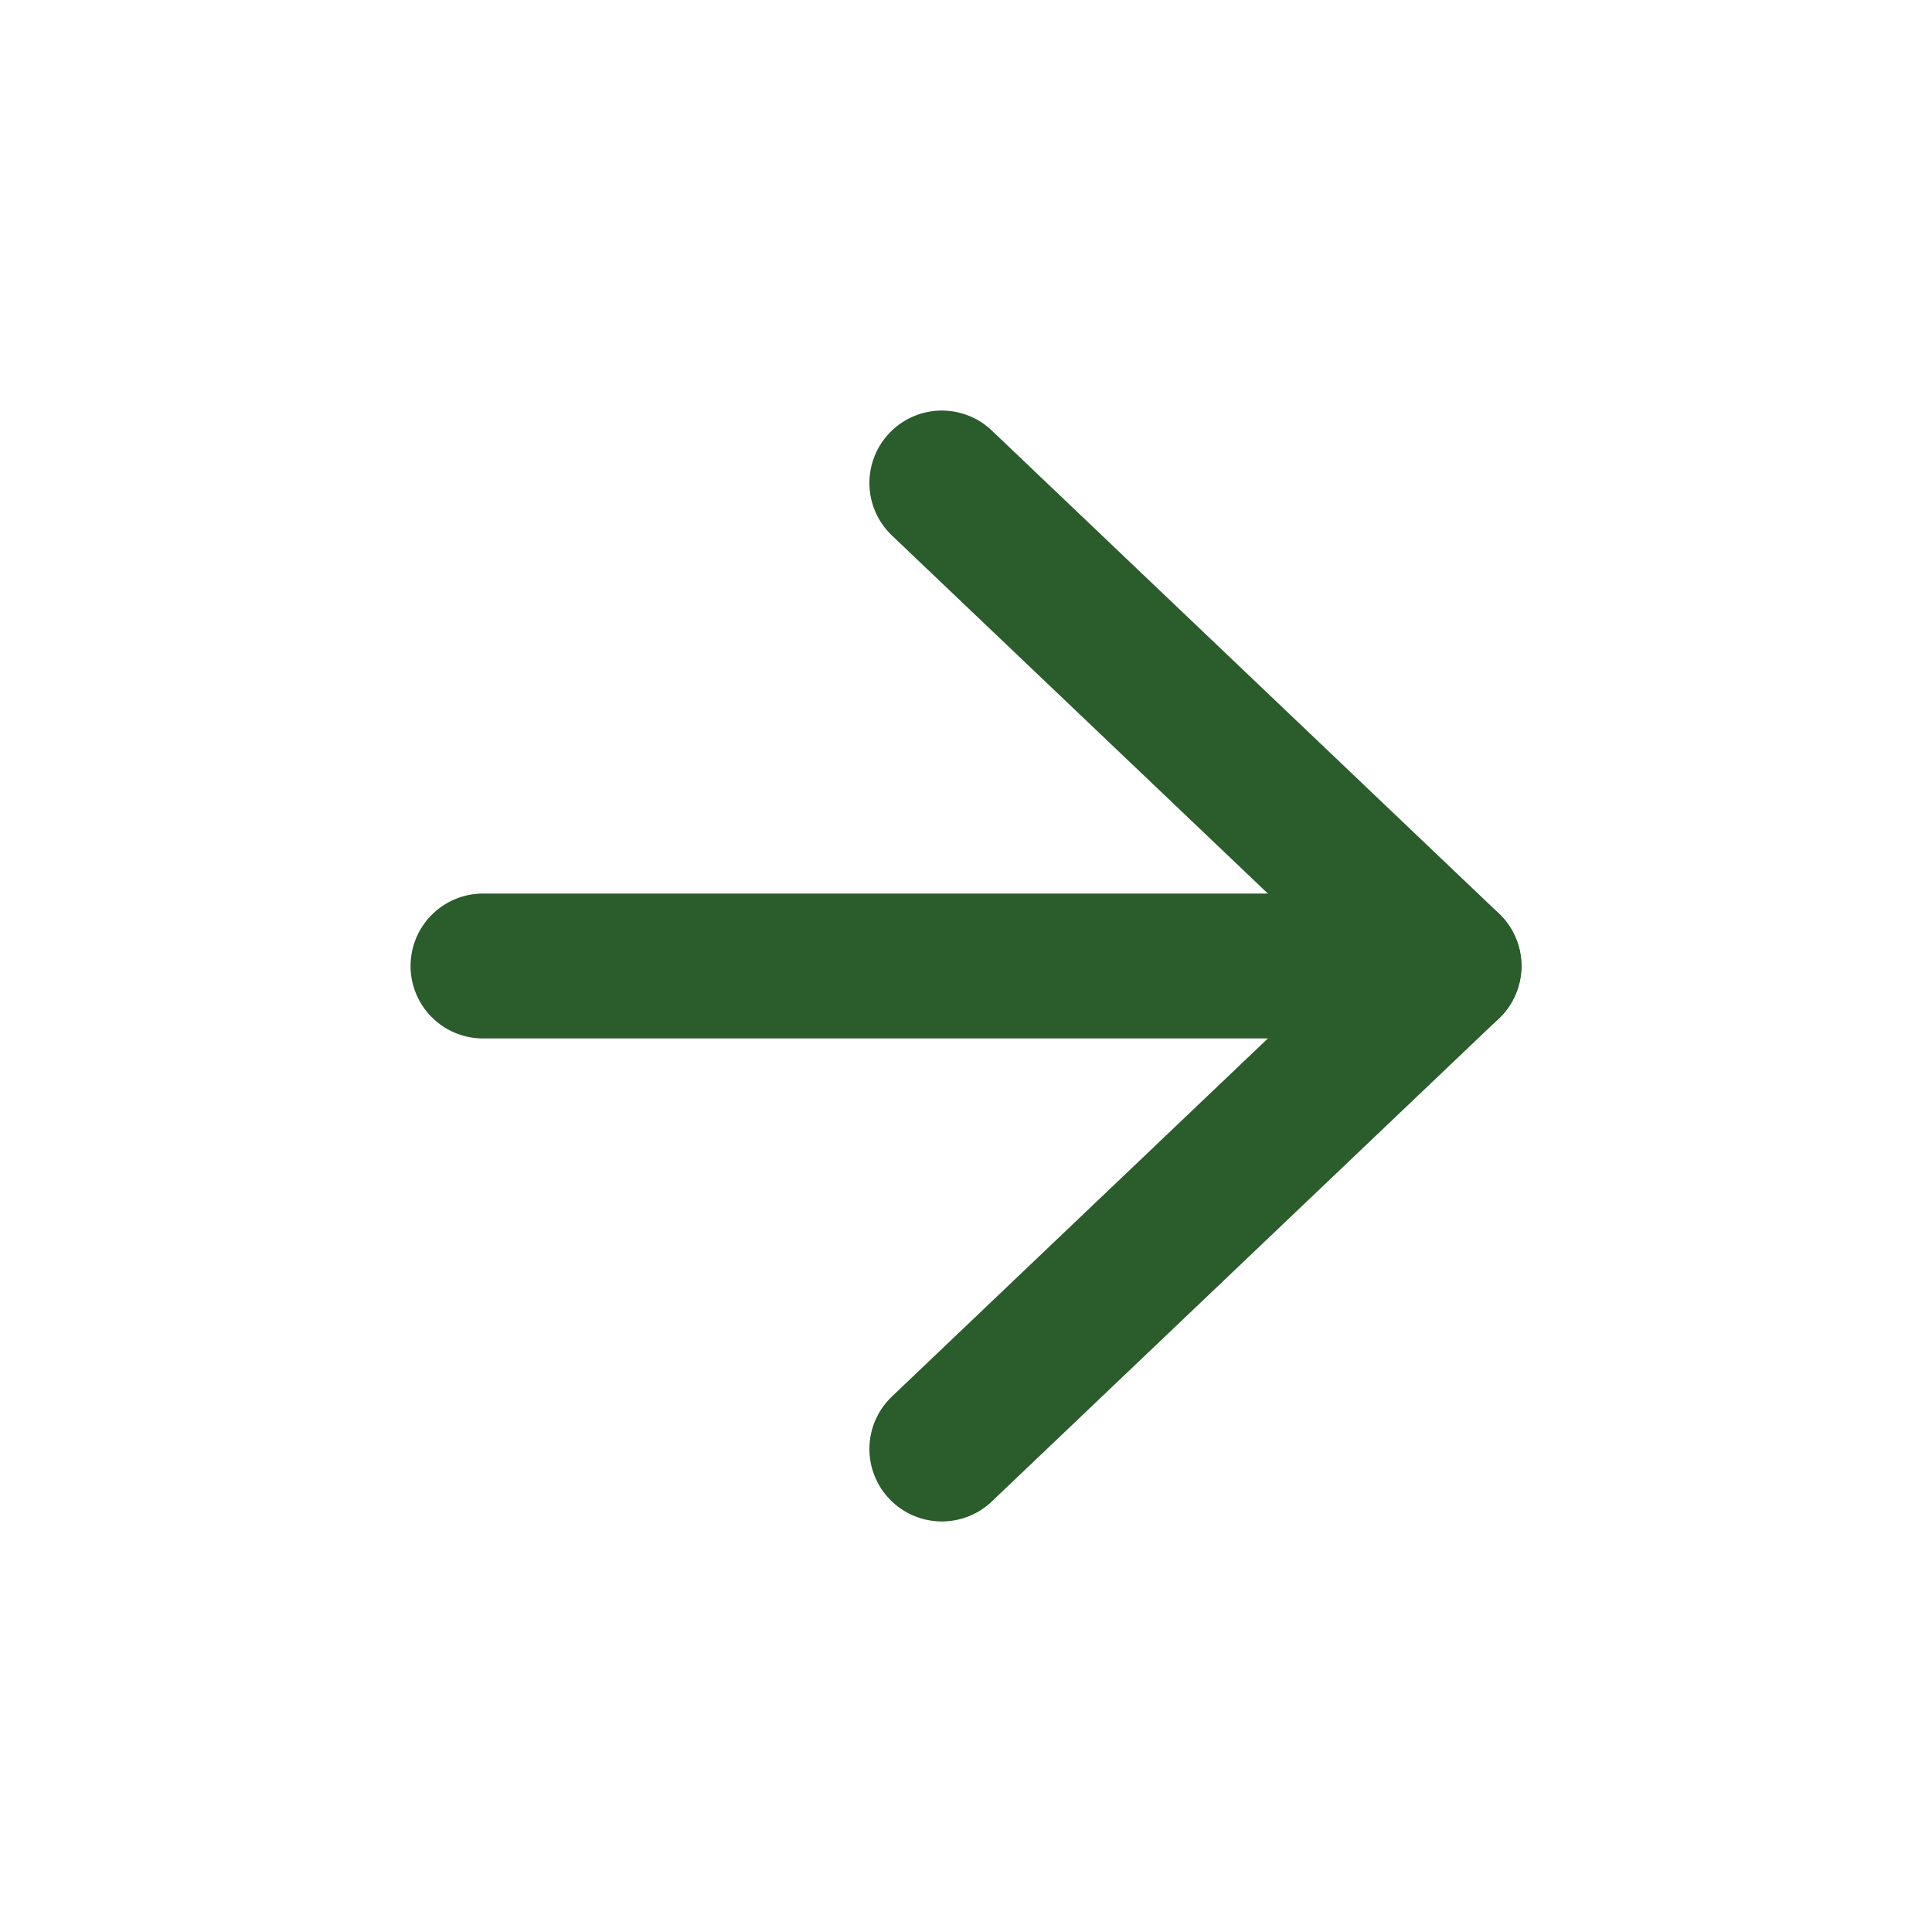 <svg xmlns="http://www.w3.org/2000/svg" width="40" height="40" viewBox="0 0 40 40">
  <rect x="0" y="0" width="40" height="40" fill="#808080" stroke="none"/>
  <g id="arrow_slide-right" transform="translate(325 2651) rotate(-180)">
    <rect id="長方形_24" data-name="長方形 24" width="40" height="40" transform="translate(285 2611)" fill="#fff"/>
    <g id="Icon_feather-arrow-left" data-name="Icon feather-arrow-left" transform="translate(287.5 2613.5)">
      <path id="パス_98" data-name="パス 98" d="M27.5,18H7.5" transform="translate(0 -0.5)" fill="none" stroke="#2b5c2b" stroke-linecap="round" stroke-linejoin="round" stroke-width="3"/>
      <path id="パス_99" data-name="パス 99" d="M18,27.5,7.5,17.5,18,7.5" fill="none" stroke="#2b5c2b" stroke-linecap="round" stroke-linejoin="round" stroke-width="3"/>
    </g>
  </g>
</svg>
